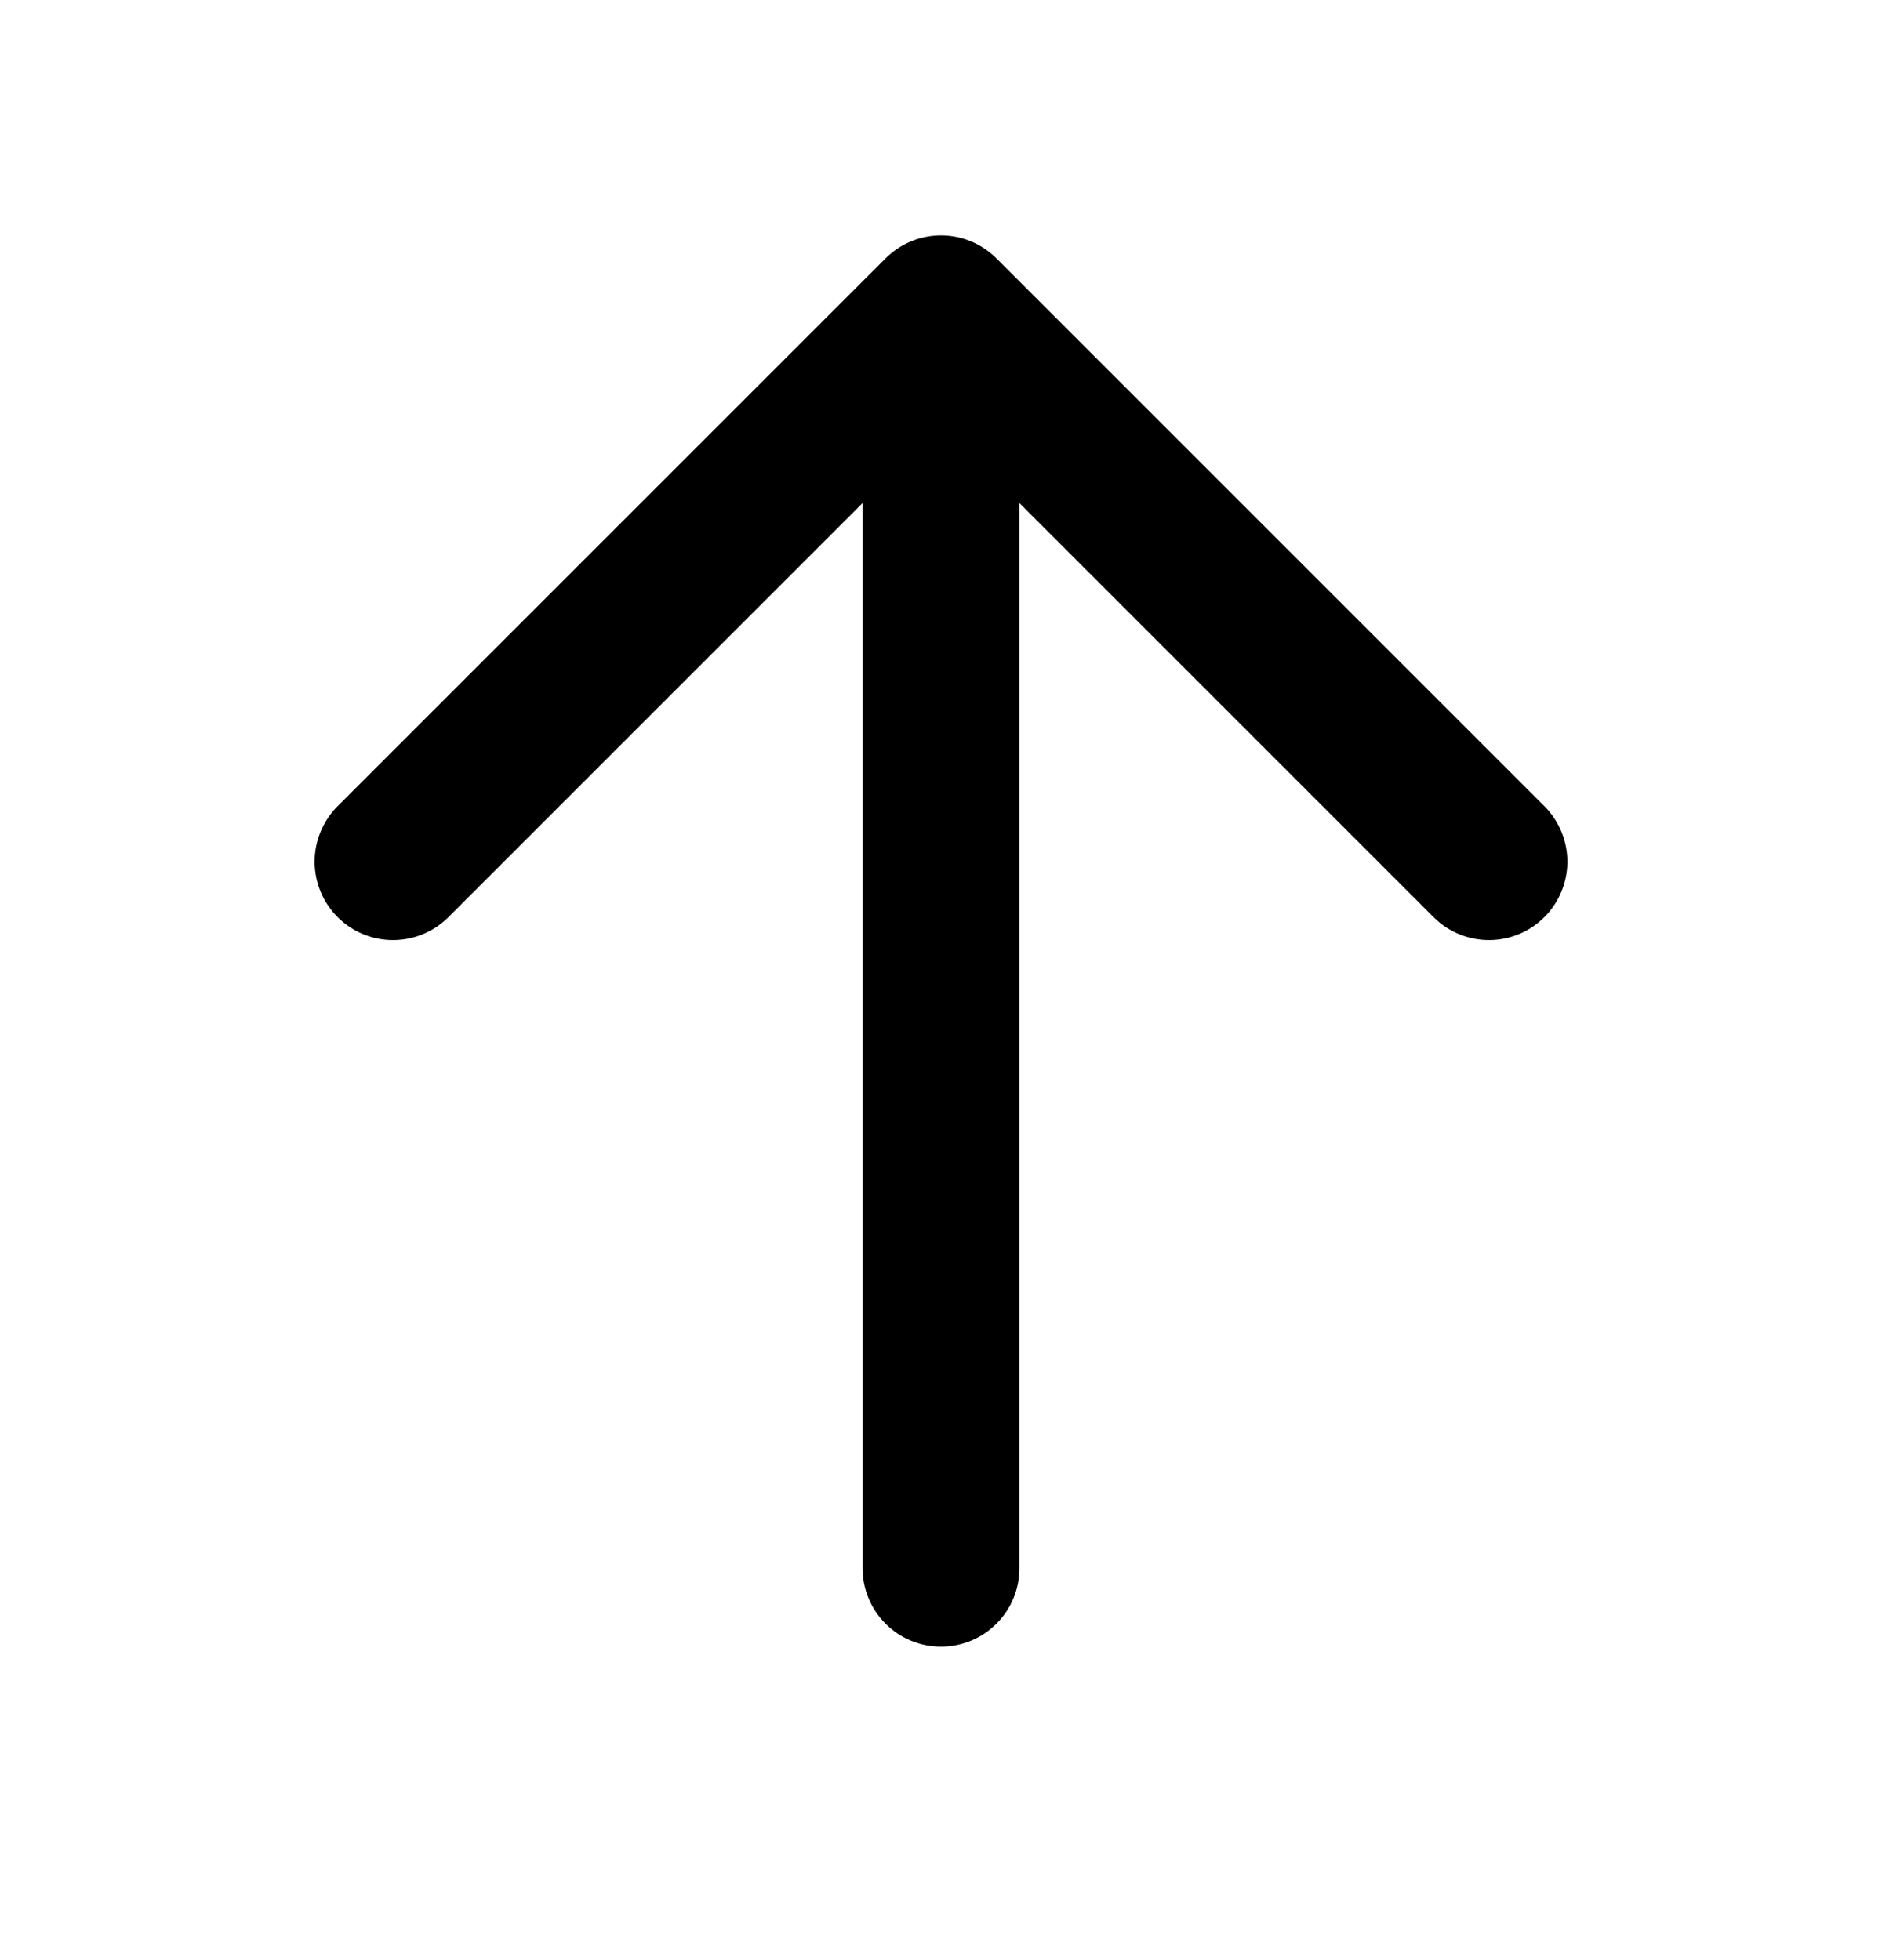 <svg width="24" height="25" viewBox="0 0 24 25" fill="none" xmlns="http://www.w3.org/2000/svg">
<path fill-rule="evenodd" clip-rule="evenodd" d="M12 3.002C12.265 3.002 12.52 3.108 12.707 3.295L19.707 10.295C19.889 10.484 19.99 10.737 19.988 10.999C19.985 11.261 19.88 11.512 19.695 11.697C19.509 11.883 19.259 11.988 18.996 11.99C18.734 11.992 18.482 11.892 18.293 11.709L13 6.416V20.002C13 20.268 12.895 20.522 12.707 20.709C12.52 20.897 12.265 21.002 12 21.002C11.735 21.002 11.48 20.897 11.293 20.709C11.105 20.522 11 20.268 11 20.002V6.416L5.707 11.709C5.518 11.892 5.266 11.992 5.004 11.99C4.741 11.988 4.491 11.883 4.305 11.697C4.12 11.512 4.015 11.261 4.012 10.999C4.01 10.737 4.111 10.484 4.293 10.295L11.293 3.295C11.48 3.108 11.735 3.002 12 3.002Z" fill="black"/>
</svg>
